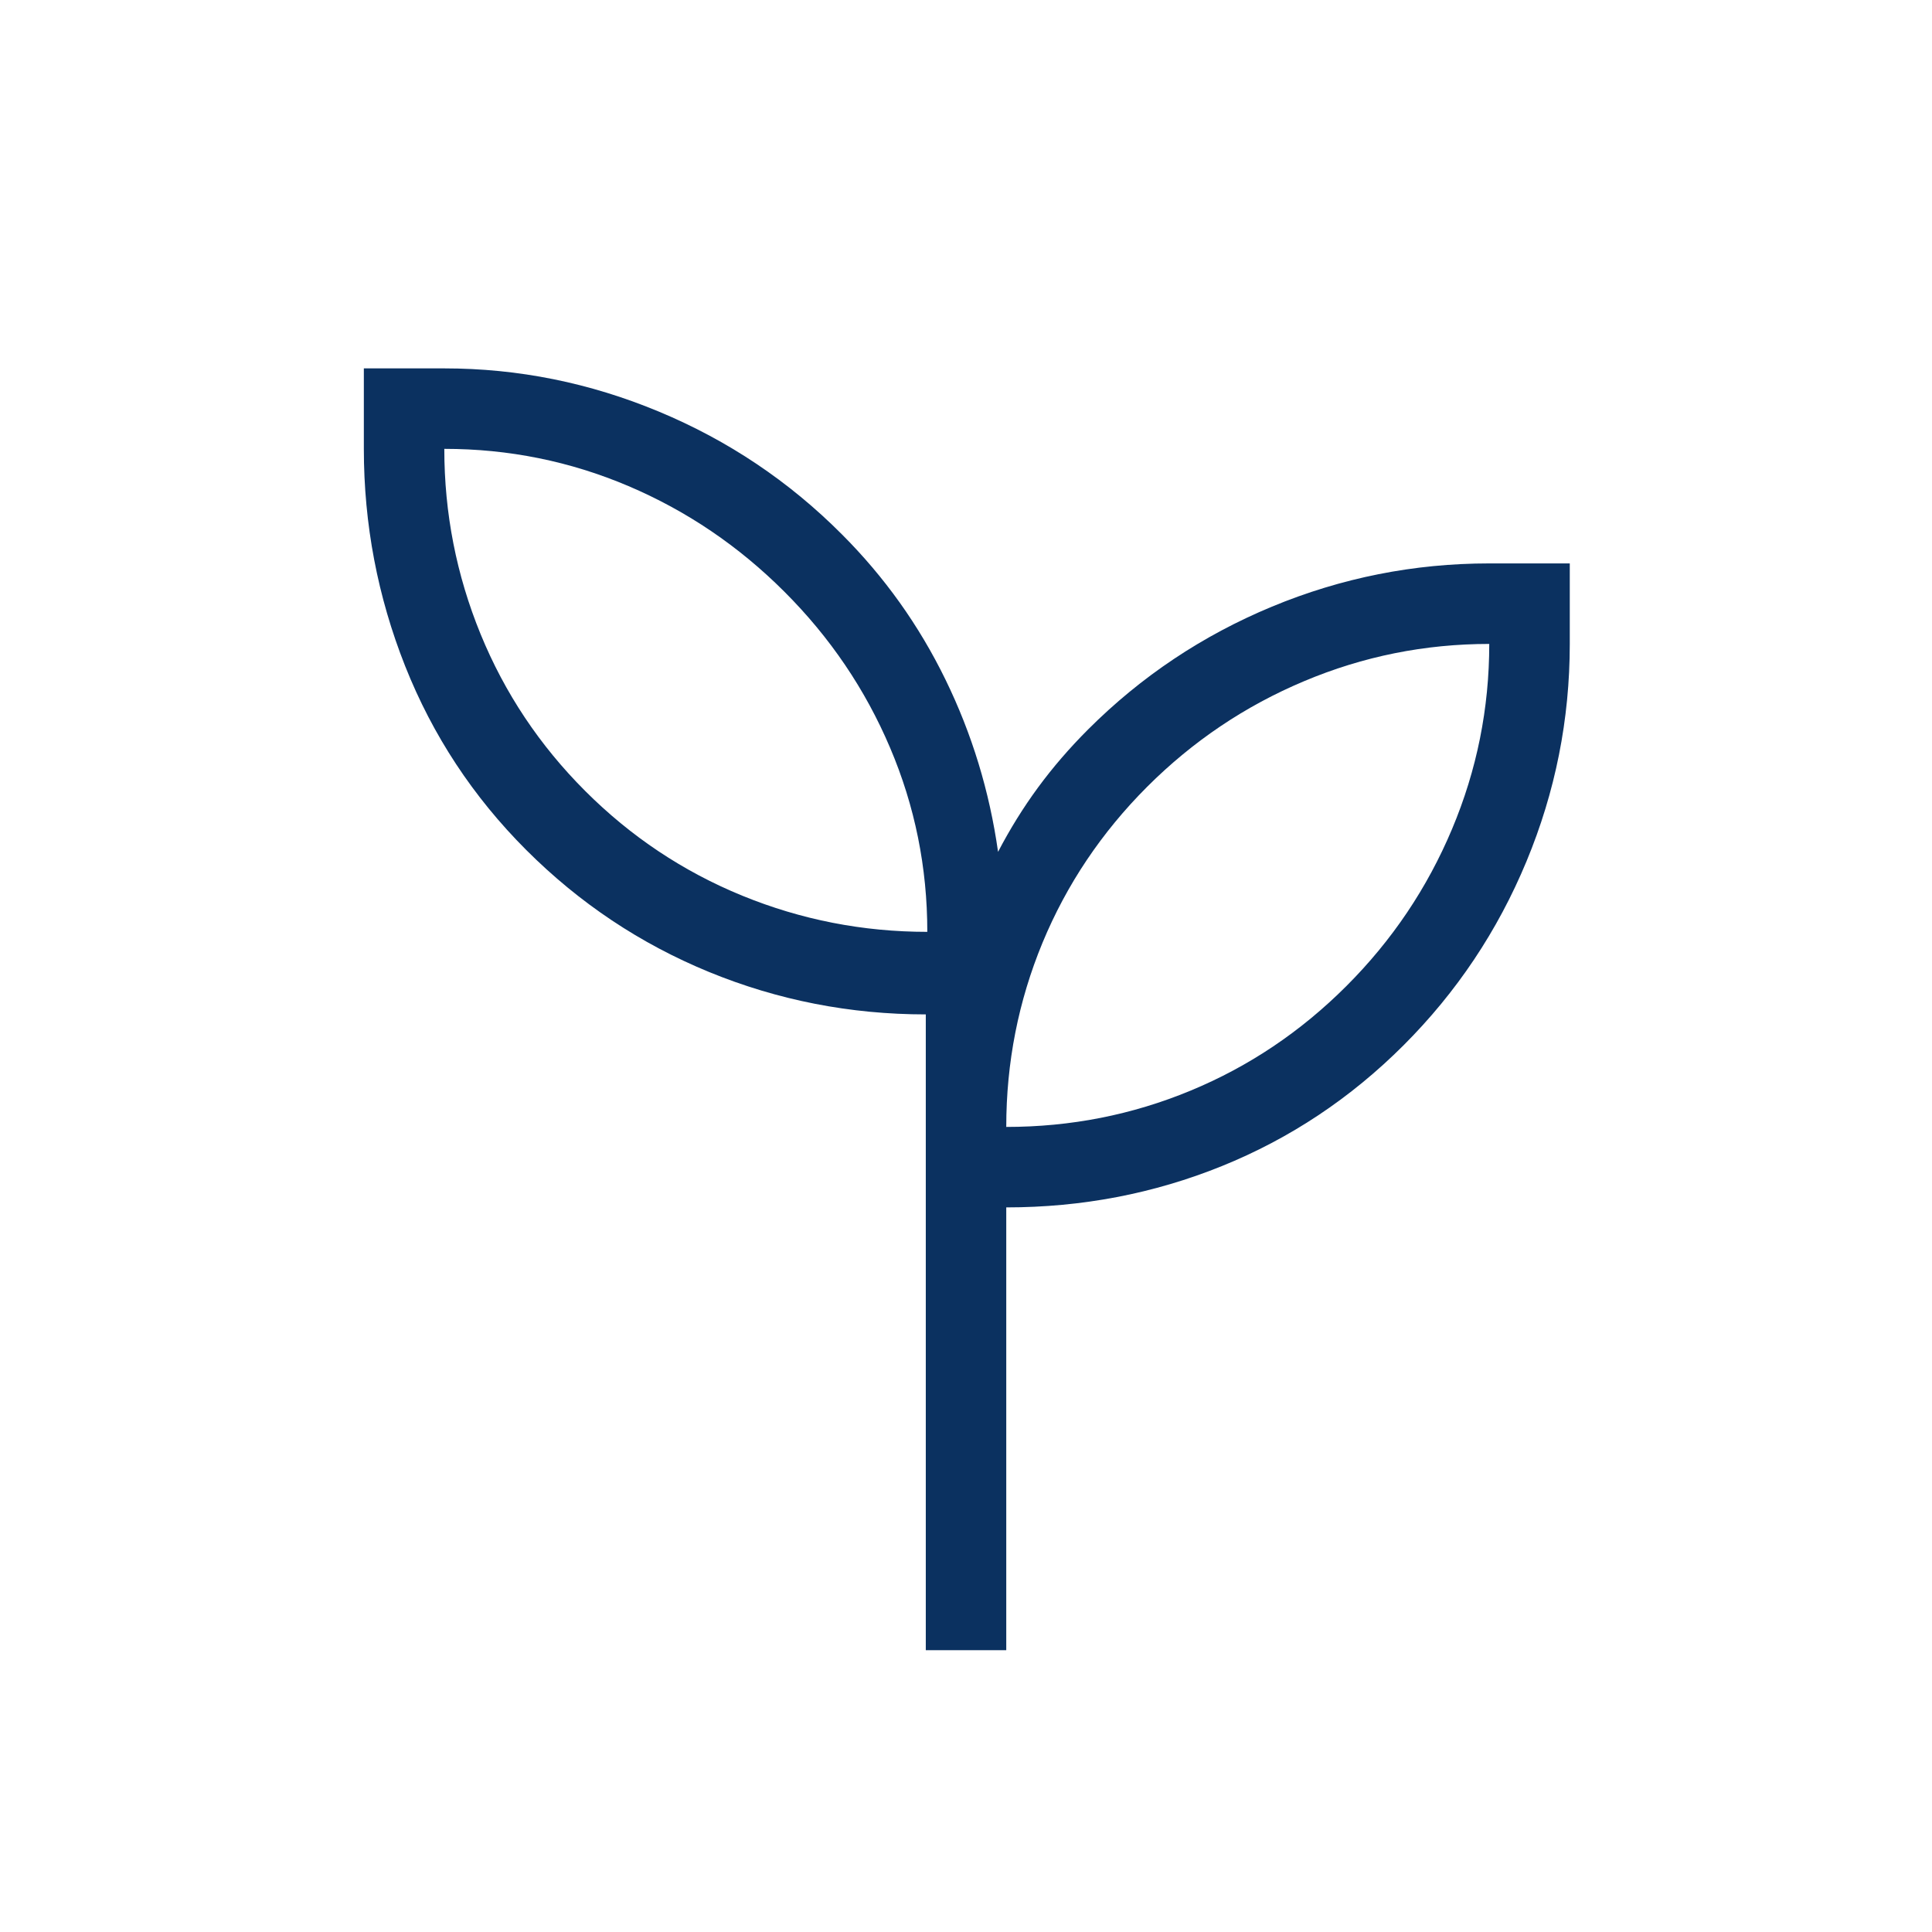 <svg width="37" height="37" viewBox="0 0 37 37" fill="none" xmlns="http://www.w3.org/2000/svg">
<path d="M17.73 31.603V19.427C16.283 19.427 14.9 19.156 13.582 18.616C12.264 18.075 11.096 17.296 10.078 16.278C9.06 15.26 8.287 14.086 7.759 12.756C7.232 11.426 6.968 10.039 6.968 8.596V7.055H8.509C9.924 7.055 11.294 7.331 12.619 7.883C13.944 8.435 15.112 9.218 16.123 10.233C16.939 11.049 17.601 11.977 18.108 13.017C18.615 14.056 18.95 15.155 19.114 16.314C19.342 15.877 19.597 15.466 19.879 15.082C20.162 14.697 20.482 14.326 20.84 13.968C21.855 12.954 23.028 12.171 24.359 11.618C25.69 11.066 27.078 10.79 28.521 10.79H30.063V12.332C30.063 13.776 29.787 15.164 29.234 16.496C28.681 17.828 27.897 19.001 26.881 20.017C25.866 21.032 24.705 21.804 23.4 22.332C22.095 22.86 20.718 23.123 19.271 23.123V31.603H17.73ZM17.759 17.846C17.759 16.613 17.522 15.438 17.046 14.32C16.571 13.202 15.897 12.206 15.023 11.333C14.149 10.459 13.154 9.785 12.036 9.309C10.918 8.834 9.743 8.596 8.509 8.596C8.509 9.83 8.741 11.012 9.203 12.142C9.666 13.273 10.334 14.275 11.207 15.148C12.081 16.022 13.083 16.69 14.214 17.153C15.344 17.615 16.526 17.846 17.759 17.846ZM19.271 21.582C20.505 21.582 21.68 21.351 22.798 20.888C23.916 20.426 24.911 19.758 25.785 18.884C26.659 18.01 27.333 17.008 27.808 15.878C28.284 14.747 28.521 13.565 28.521 12.332C27.288 12.332 26.106 12.569 24.976 13.045C23.845 13.52 22.843 14.195 21.969 15.068C21.096 15.942 20.428 16.938 19.965 18.055C19.503 19.173 19.271 20.349 19.271 21.582Z" fill="#0B3160"/>
</svg>
